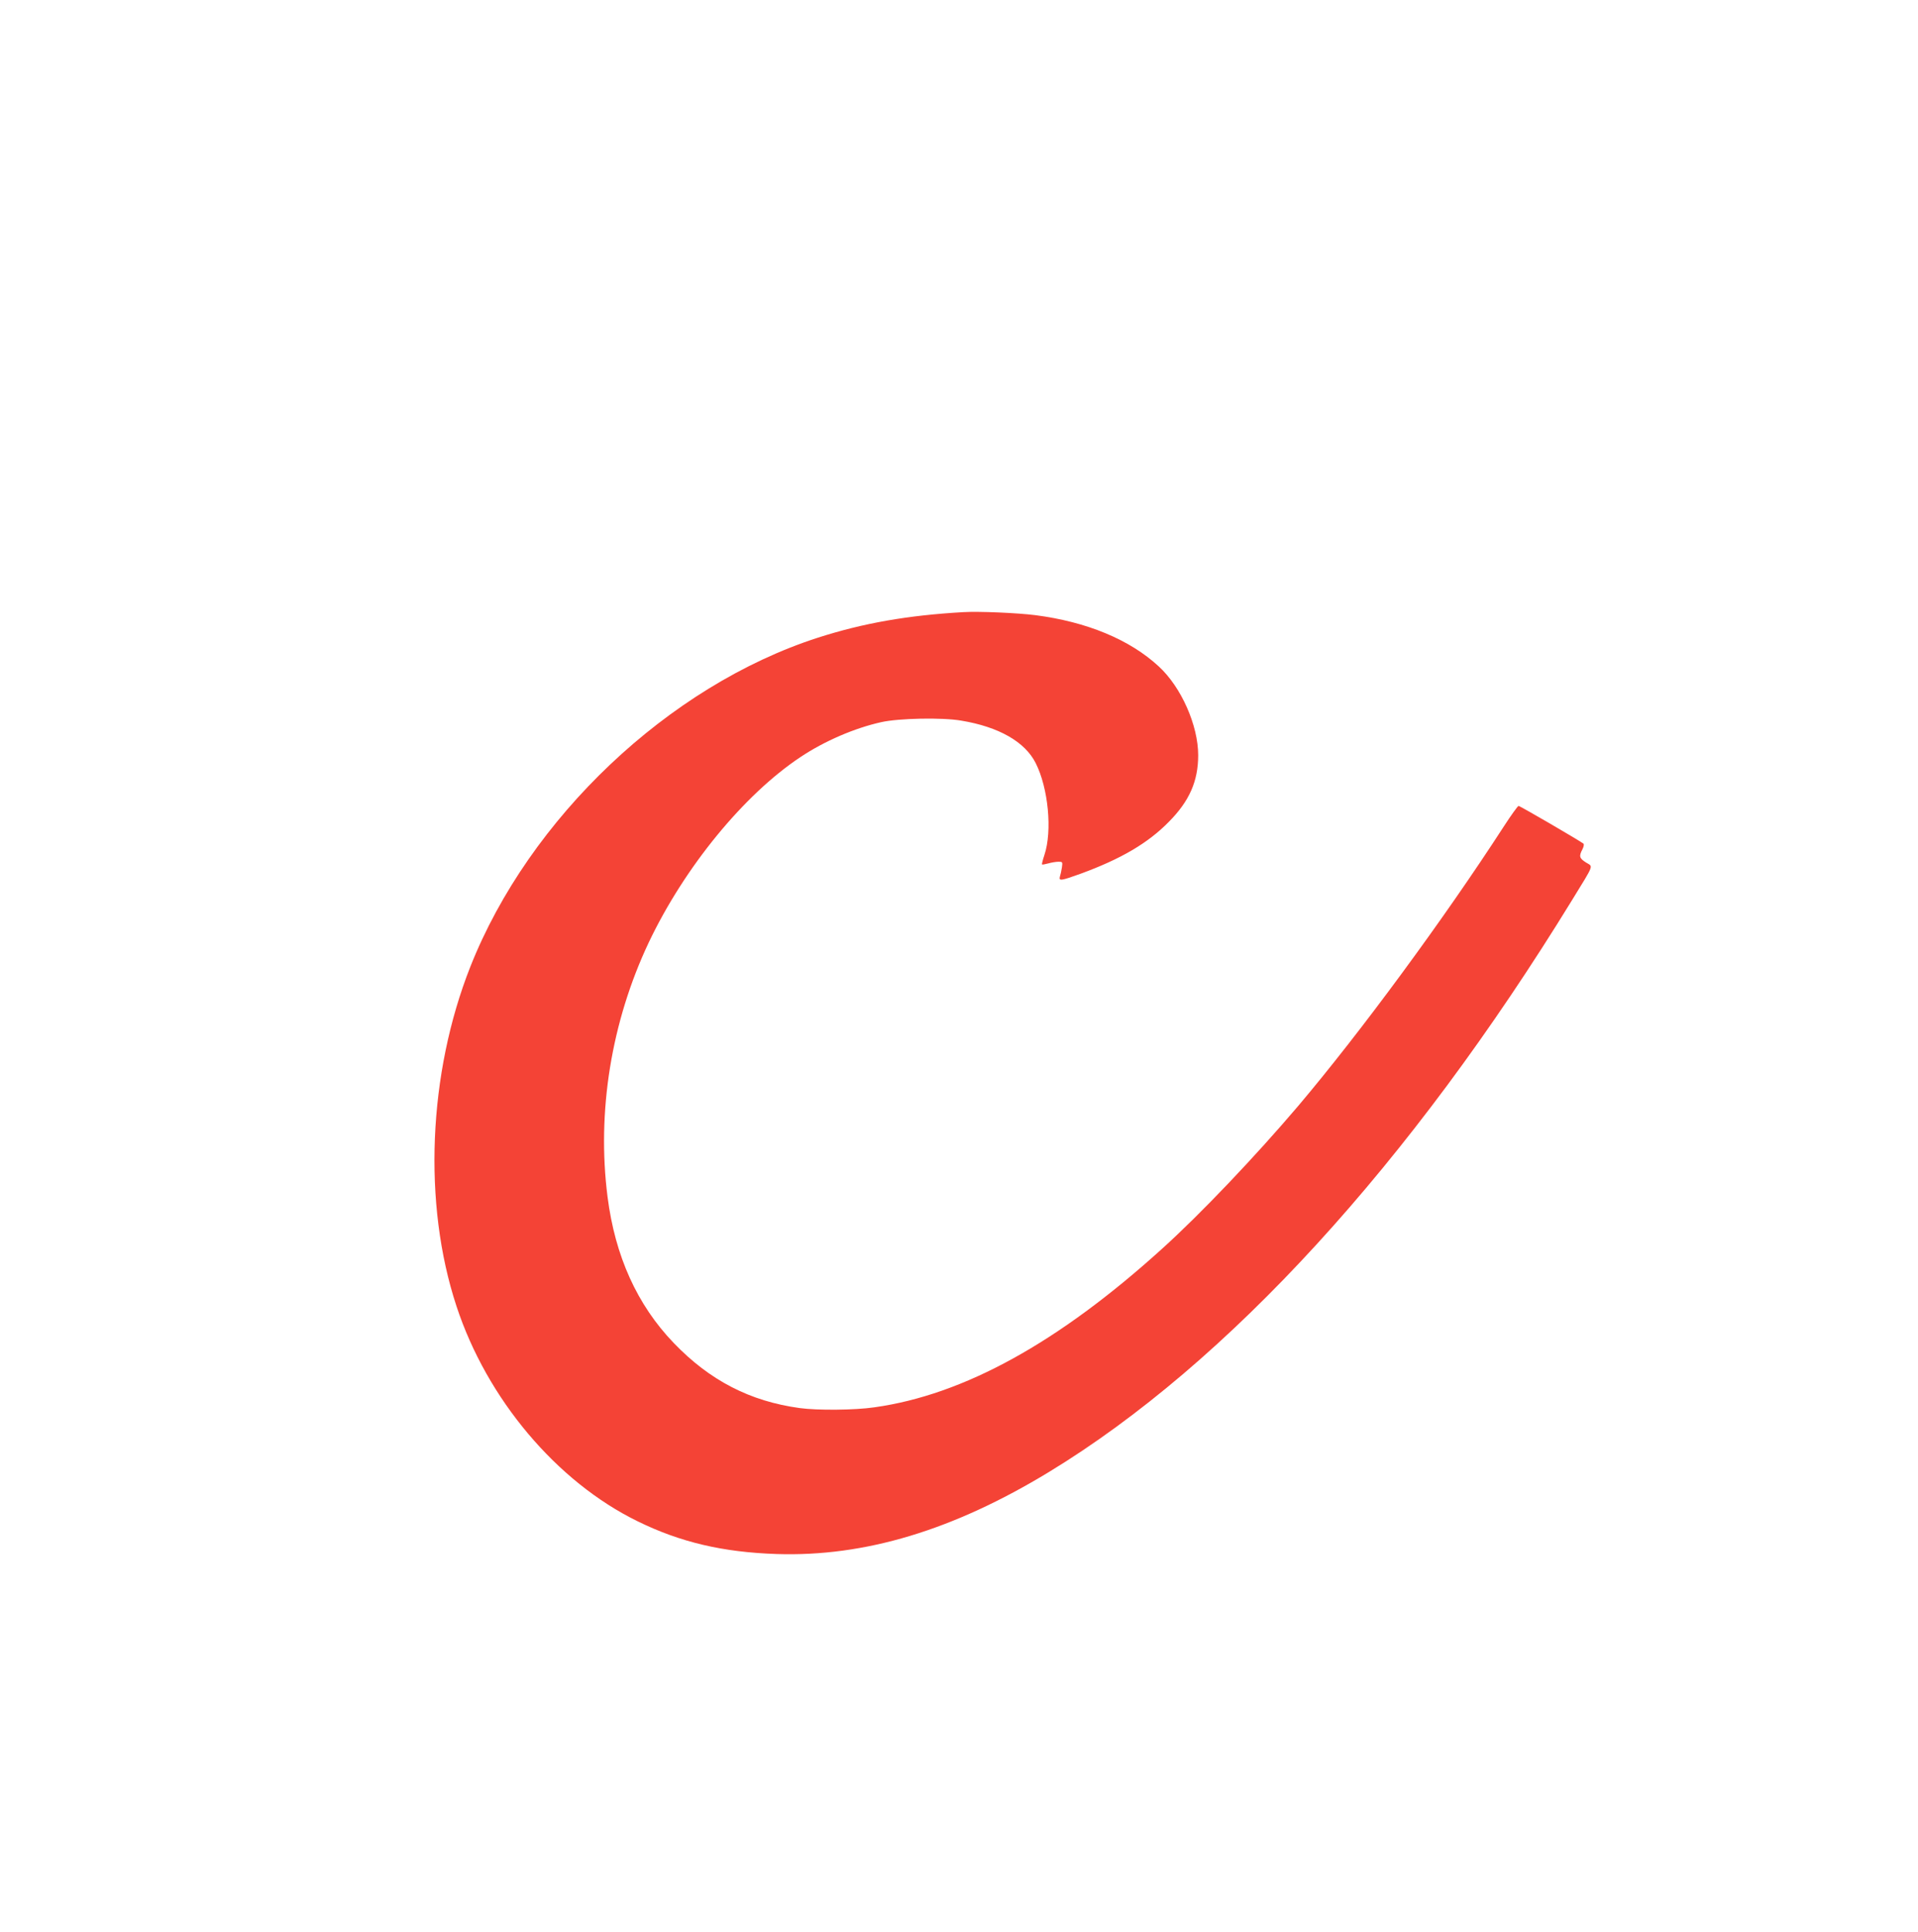 <?xml version="1.0" standalone="no"?>
<!DOCTYPE svg PUBLIC "-//W3C//DTD SVG 20010904//EN"
 "http://www.w3.org/TR/2001/REC-SVG-20010904/DTD/svg10.dtd">
<svg version="1.0" xmlns="http://www.w3.org/2000/svg"
 width="1271pt" height="1280pt" viewBox="0 0 1271 1280"
 preserveAspectRatio="xMidYMid meet">
<g transform="translate(0,1280) scale(0.1,-0.1)"
fill="#f44336" stroke="none">
<path d="M6385 8744 c-370 -21 -666 -73 -967 -170 -987 -319 -1911 -1194
-2301 -2179 -280 -708 -316 -1571 -92 -2250 202 -615 664 -1163 1200 -1425
283 -139 565 -205 921 -217 584 -19 1170 157 1806 544 1182 719 2394 2043
3465 3788 151 246 141 220 93 250 -44 28 -48 41 -24 87 9 17 12 34 7 38 -19
16 -420 250 -430 250 -5 0 -49 -61 -97 -135 -396 -612 -951 -1366 -1364 -1854
-284 -334 -646 -715 -902 -946 -687 -622 -1313 -967 -1906 -1050 -129 -19
-377 -21 -494 -5 -330 45 -597 183 -836 432 -242 252 -388 575 -438 968 -72
564 25 1160 273 1685 237 499 631 980 1006 1229 159 106 359 192 535 231 116
26 404 32 530 10 248 -41 422 -140 493 -281 84 -166 111 -450 58 -609 -11 -33
-18 -61 -16 -63 2 -2 20 1 42 7 21 6 51 11 67 11 27 0 28 -1 23 -37 -3 -21 -9
-48 -13 -60 -9 -32 5 -30 138 18 265 97 445 202 583 343 137 138 195 270 195
442 0 197 -112 451 -261 588 -192 178 -477 296 -819 340 -120 15 -372 26 -475
20z"/>
</g>
</svg>
